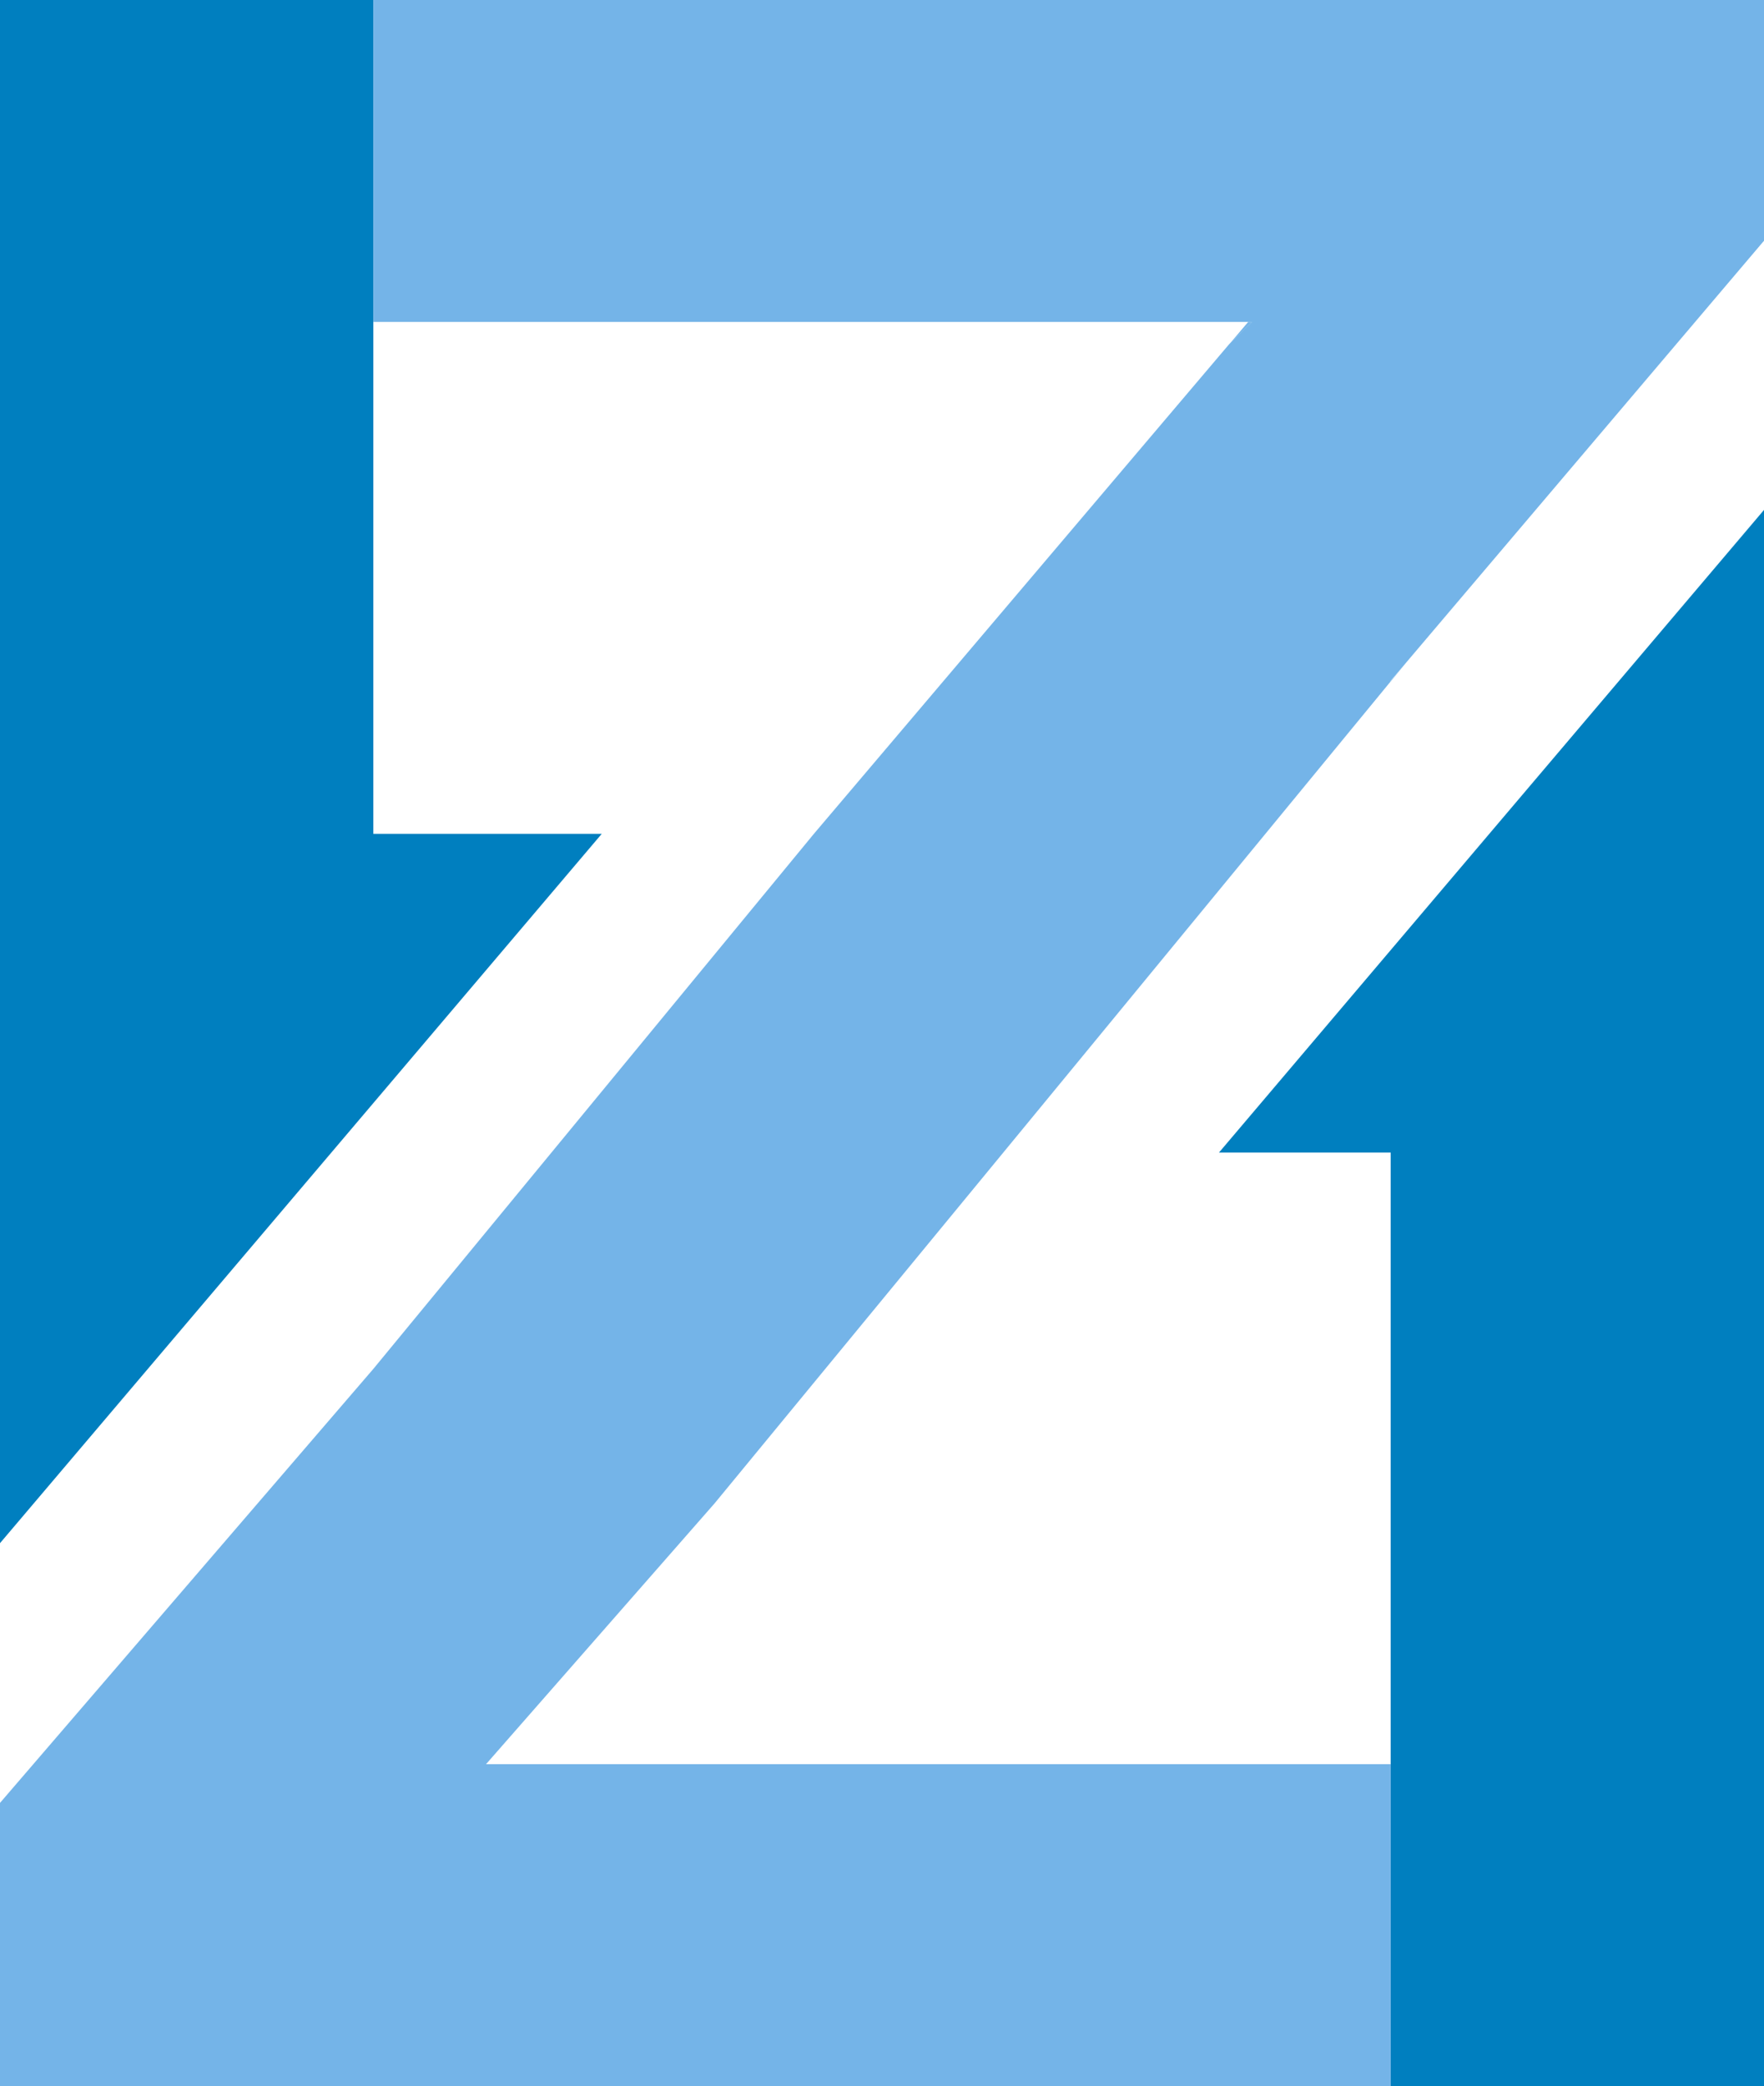 <?xml version="1.0" encoding="UTF-8"?>
<svg data-bbox="0 0 109.43 129.4" viewBox="0 0 109.43 129.4" xmlns="http://www.w3.org/2000/svg" data-type="color">
    <g>
        <path fill="#007fbf" d="M23.16 51.72V0H0v95.72l37.33-44z" data-color="1"/>
        <path fill="#007fbf" d="M75.62 71.49h10.65v57.91h23.16V31.63z" data-color="1"/>
        <path fill="#74b4e8" d="m86.27 42.28-7.77 9.44" data-color="2"/>
        <path d="M106.44 0H23.16v19.97h54.51s-.5.46-1.42 1.38L50.49 51.72 34.21 71.49 23.16 84.91 0 111.83v17.57h86.27v-19.97H30.15l14.18-16.18 17.91-21.76 4.55-5.53L78.5 51.72l7.76-9.44v-.04l1.03-1.21 22.1-26.05.04-.04V0h-3Z" fill="#74b4e8" data-color="2"/>
        <path fill="#74b4e8" d="m87.29 41.04-1.02 1.21v.03z" data-color="2"/>
        <path d="M77.68 19.97h-.25l-1.17 1.38c.92-.92 1.42-1.38 1.42-1.38" fill="#74b4e8" data-color="2"/>
    </g>
</svg>
